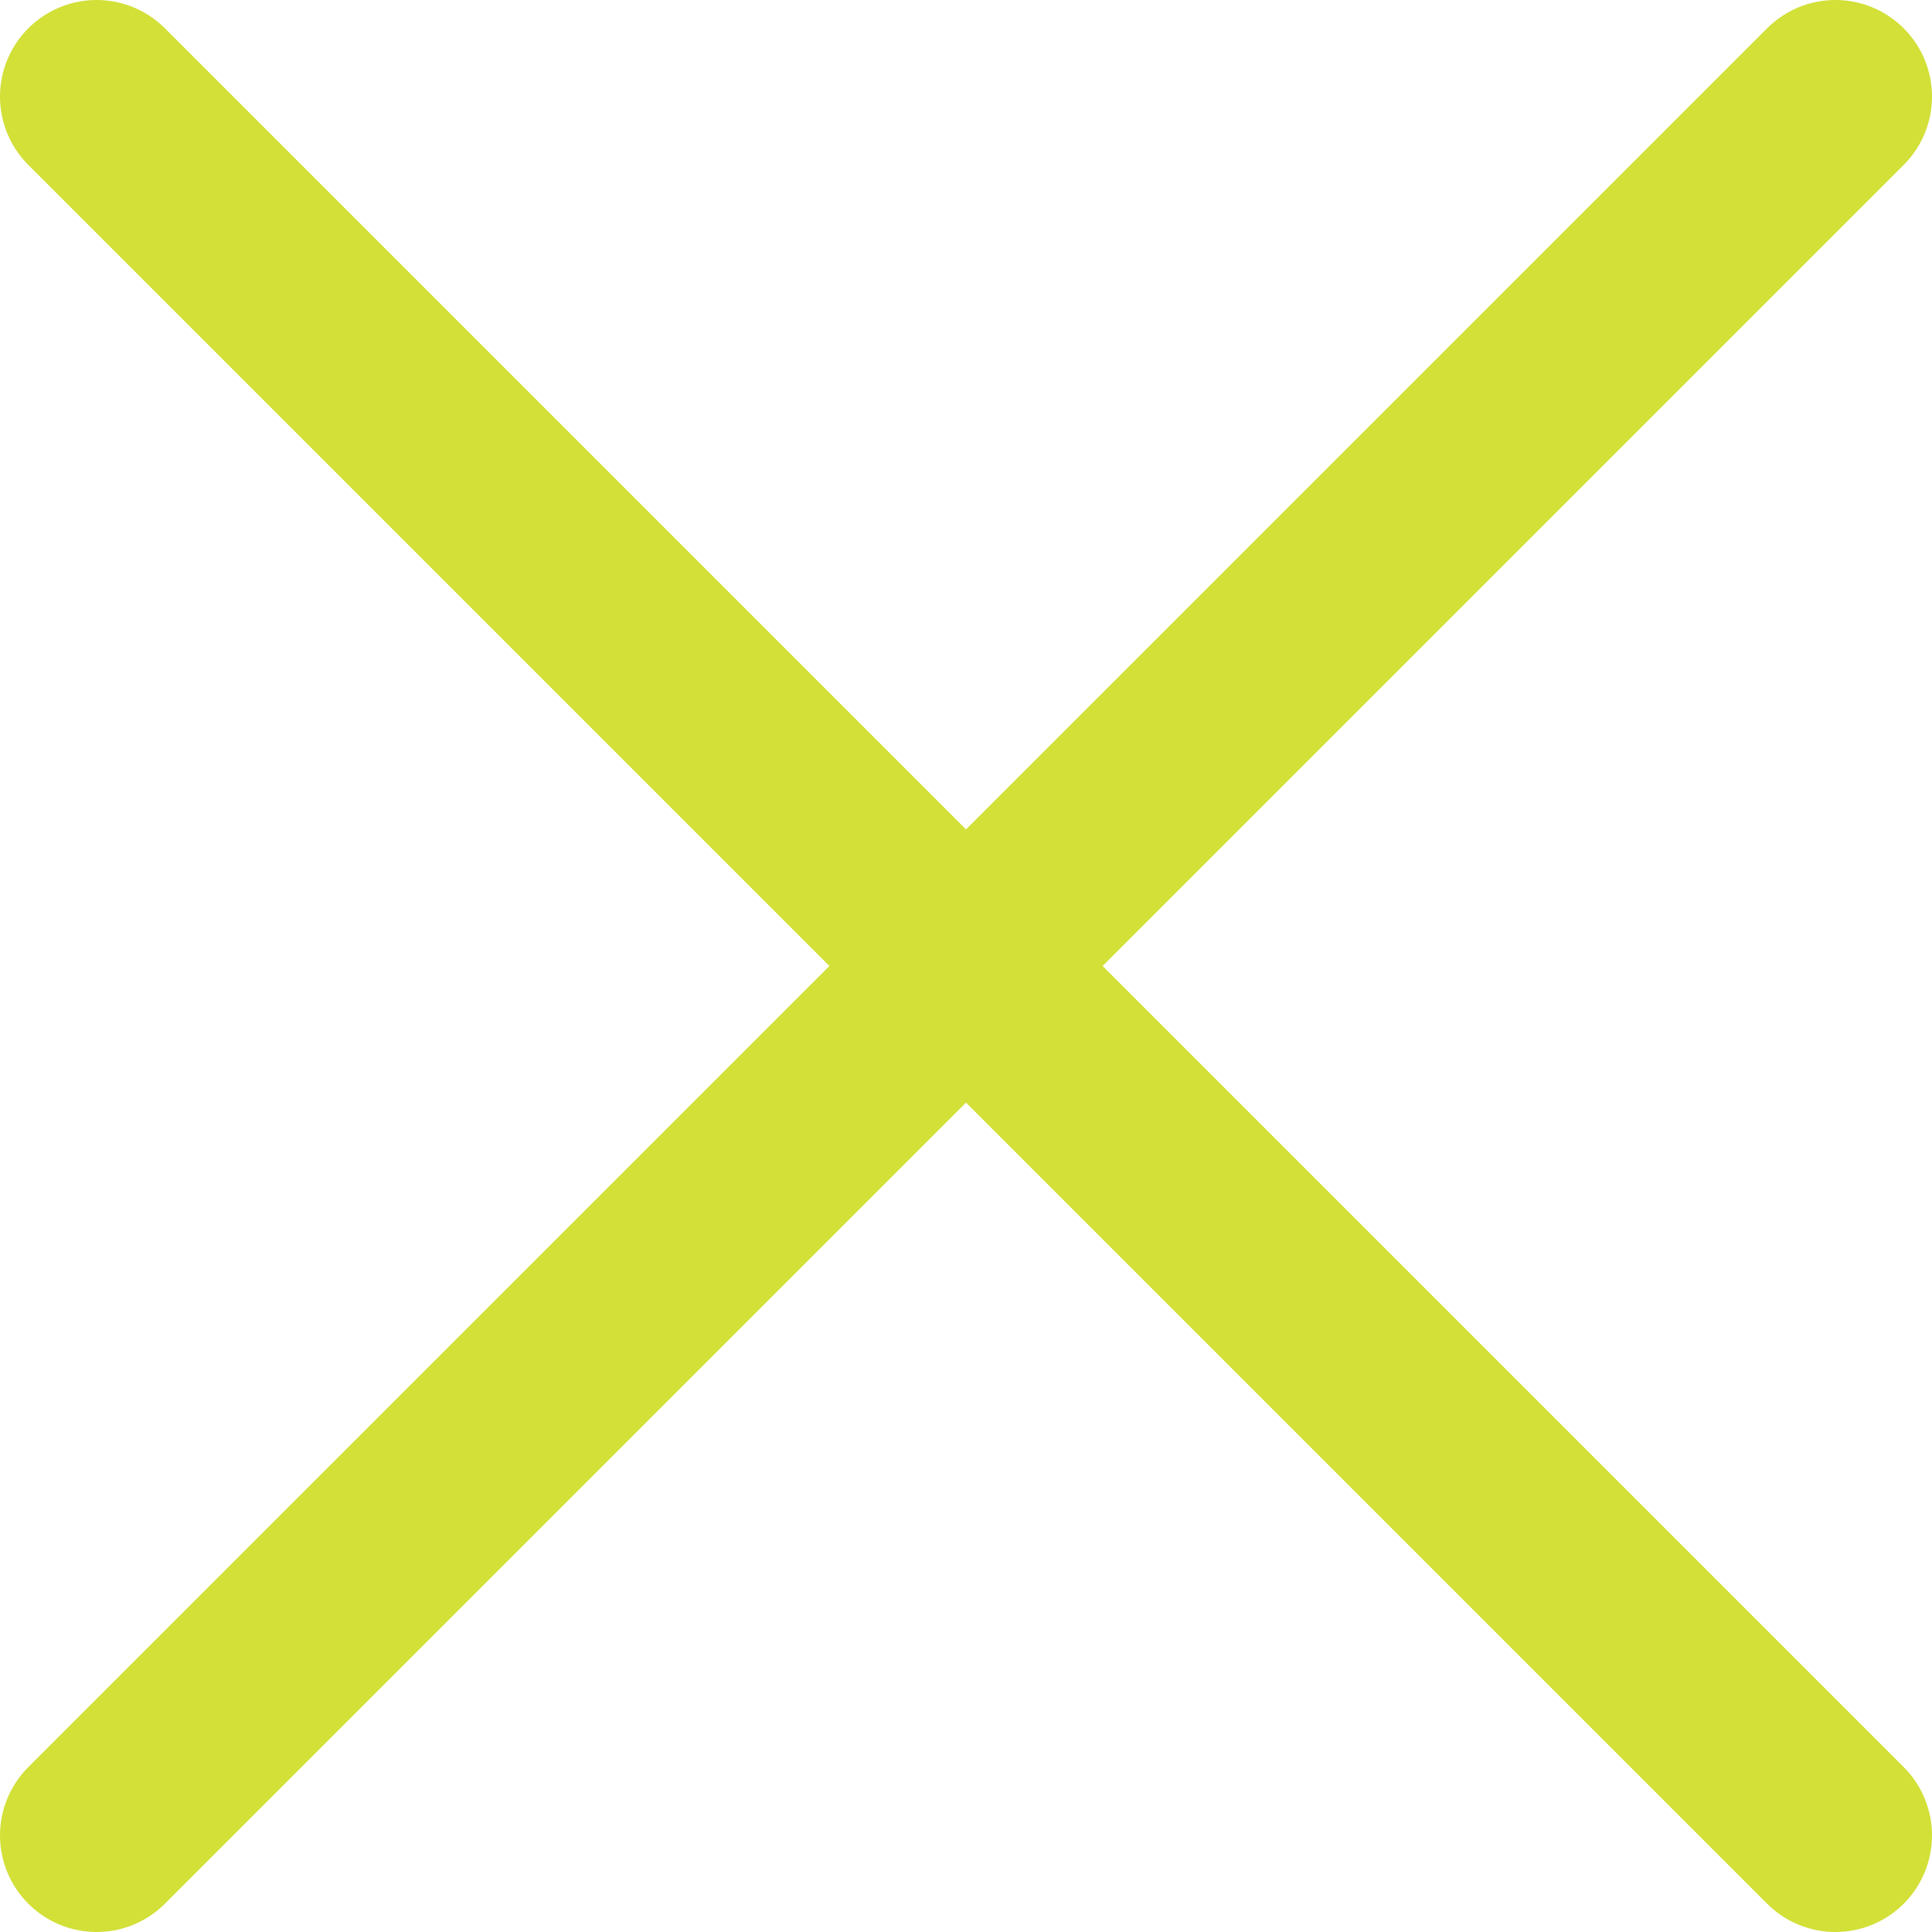 <svg width="20" height="20" viewBox="0 0 20 20" fill="none" xmlns="http://www.w3.org/2000/svg">
<path d="M19 1L1 19M1 1L19 19" stroke="#D2E038" stroke-width="2" stroke-linecap="round" stroke-linejoin="round"/>
</svg>
